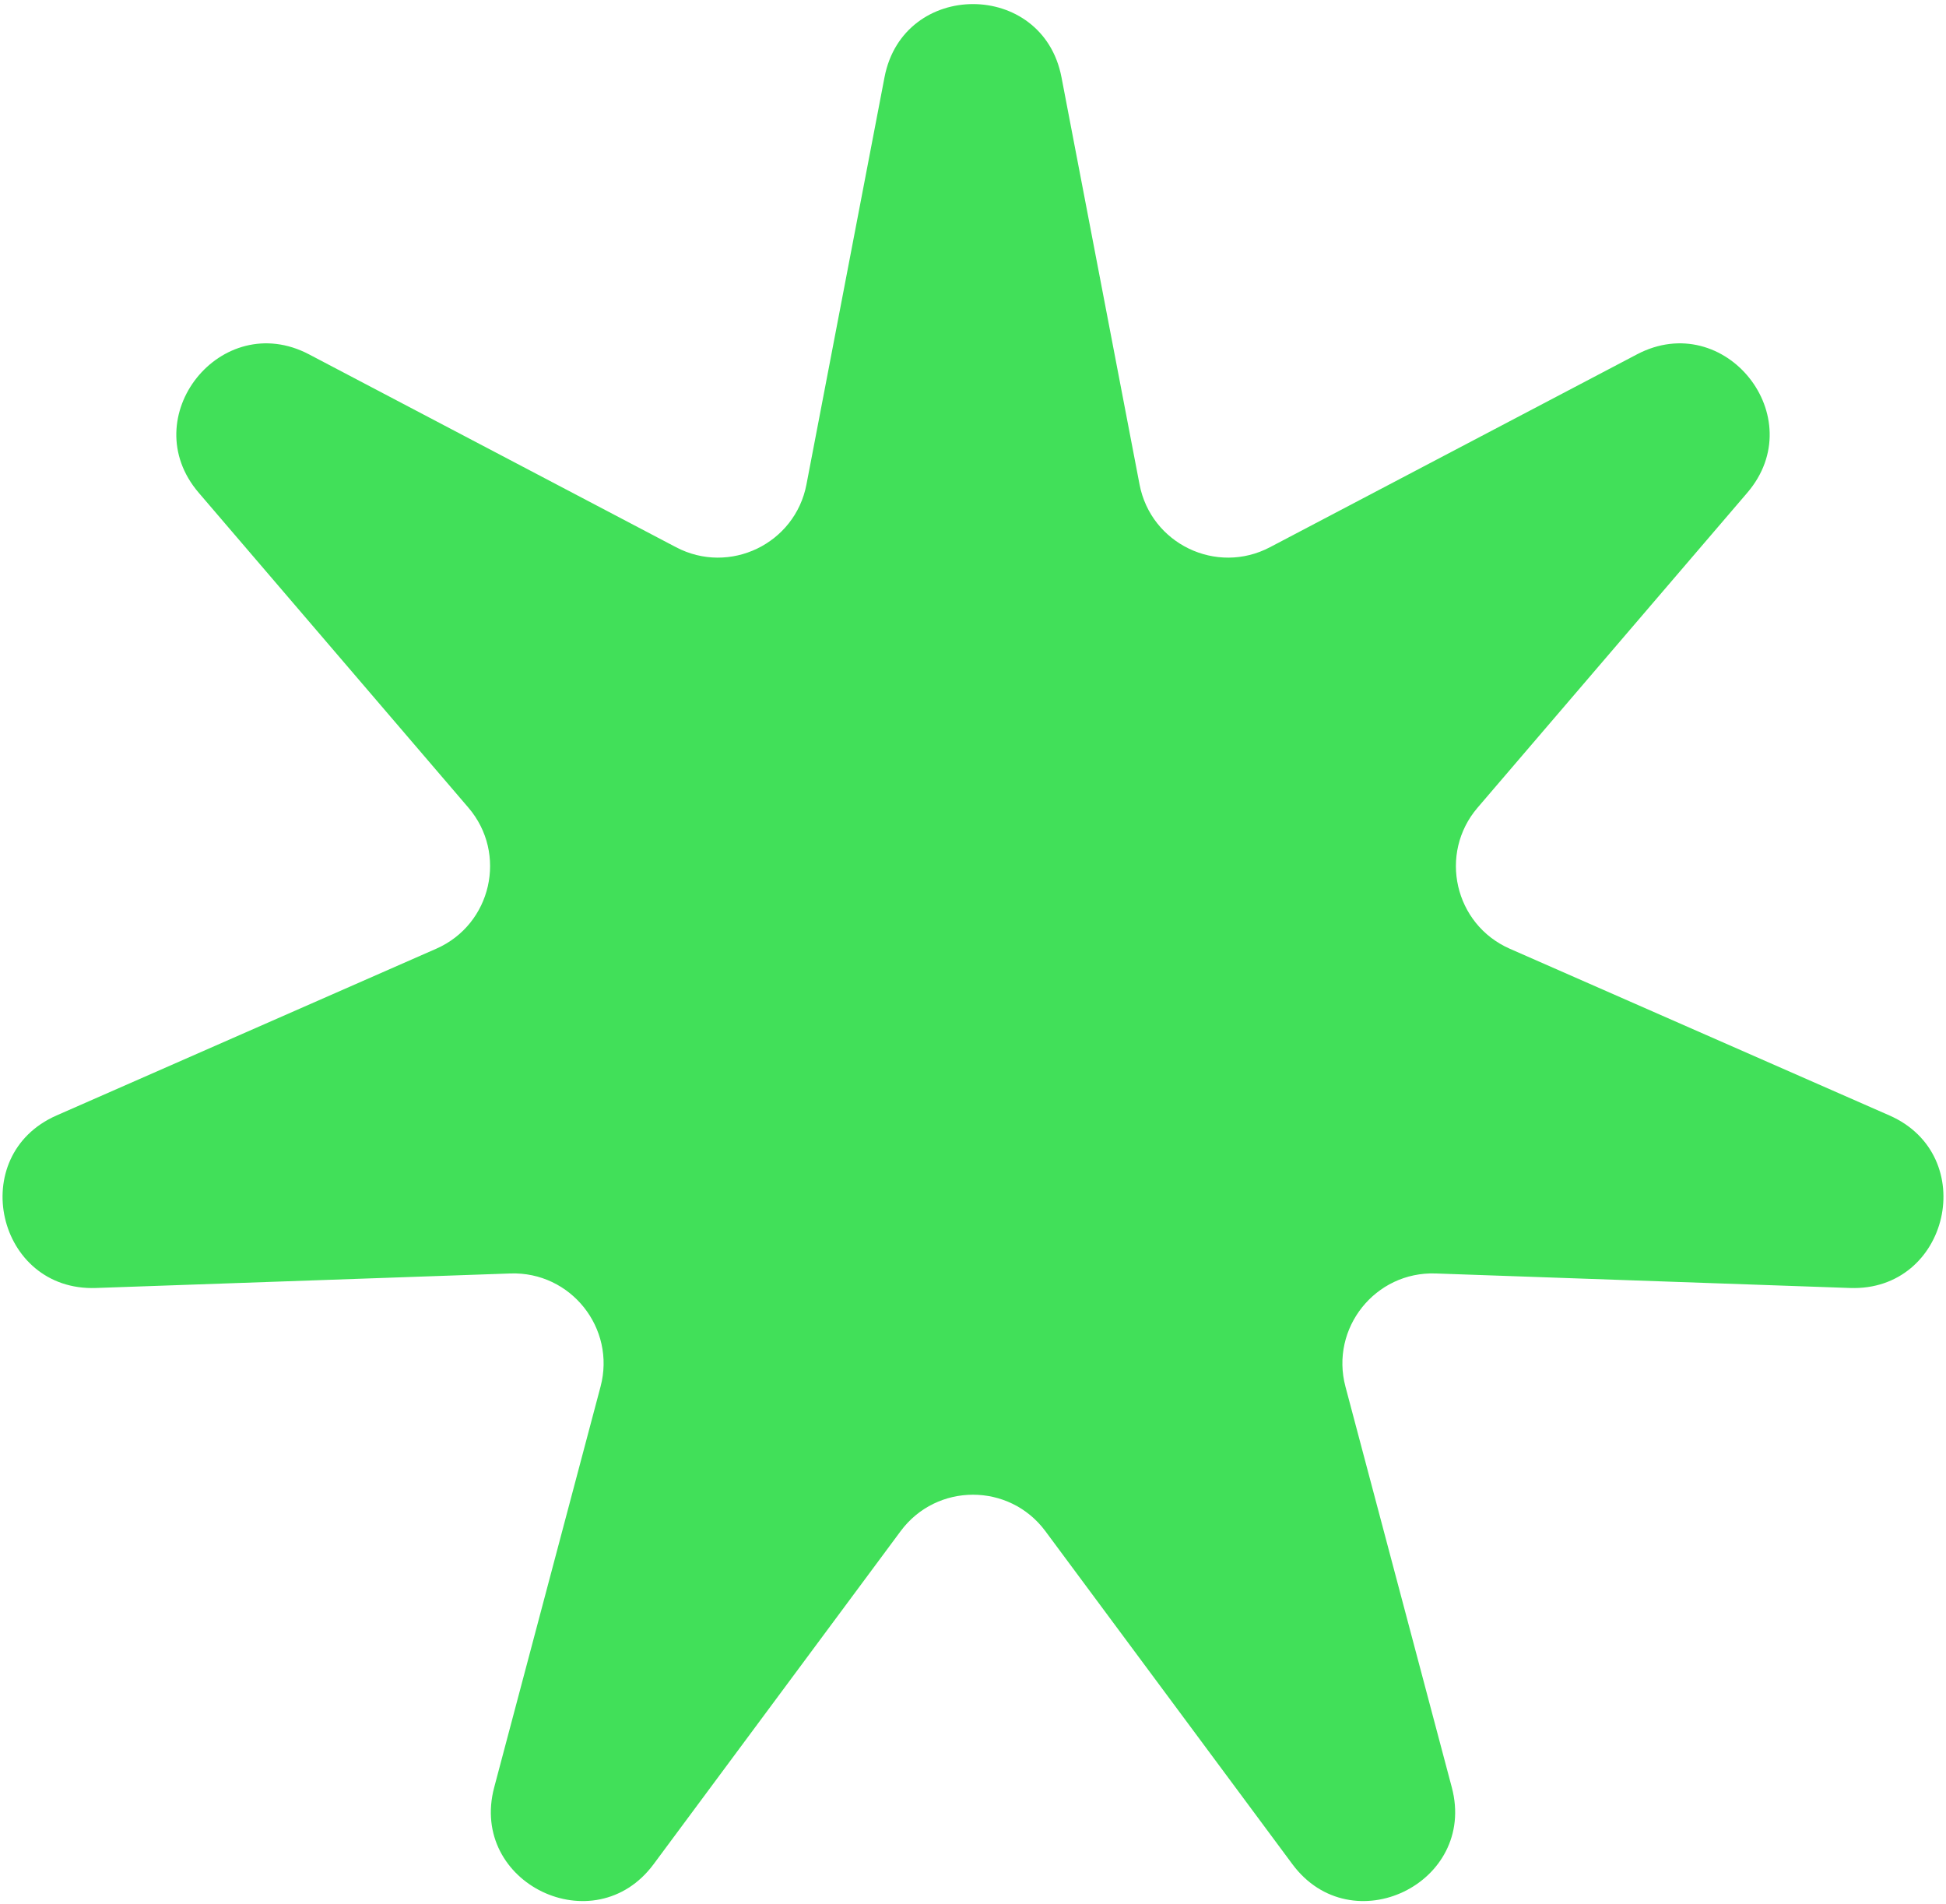 <?xml version="1.0" encoding="UTF-8"?> <svg xmlns="http://www.w3.org/2000/svg" width="324" height="317" viewBox="0 0 324 317" fill="none"> <path d="M147.268 12.856C150.38 -3.379 173.62 -3.379 176.732 12.856L189.728 80.656C191.623 90.543 202.526 95.793 211.437 91.111L272.547 58.999C287.181 51.309 301.67 69.479 290.918 82.034L246.013 134.467C239.464 142.113 242.157 153.911 251.374 157.958L314.582 185.715C329.718 192.362 324.546 215.019 308.026 214.44L239.034 212.023C228.974 211.671 221.429 221.132 224.011 230.862L241.719 297.586C245.96 313.563 225.021 323.646 215.174 310.369L174.048 254.923C168.051 246.838 155.949 246.838 149.952 254.923L108.826 310.37C98.979 323.647 78.04 313.563 82.281 297.586L99.989 230.862C102.571 221.132 95.026 211.671 84.966 212.023L15.974 214.44C-0.546 215.019 -5.718 192.362 9.418 185.715L72.626 157.958C81.843 153.911 84.535 142.113 77.987 134.467L33.082 82.034C22.33 69.479 36.819 51.309 51.453 58.999L112.563 91.111C121.474 95.793 132.377 90.543 134.272 80.656L147.268 12.856Z" fill="#41E059"></path> </svg> 